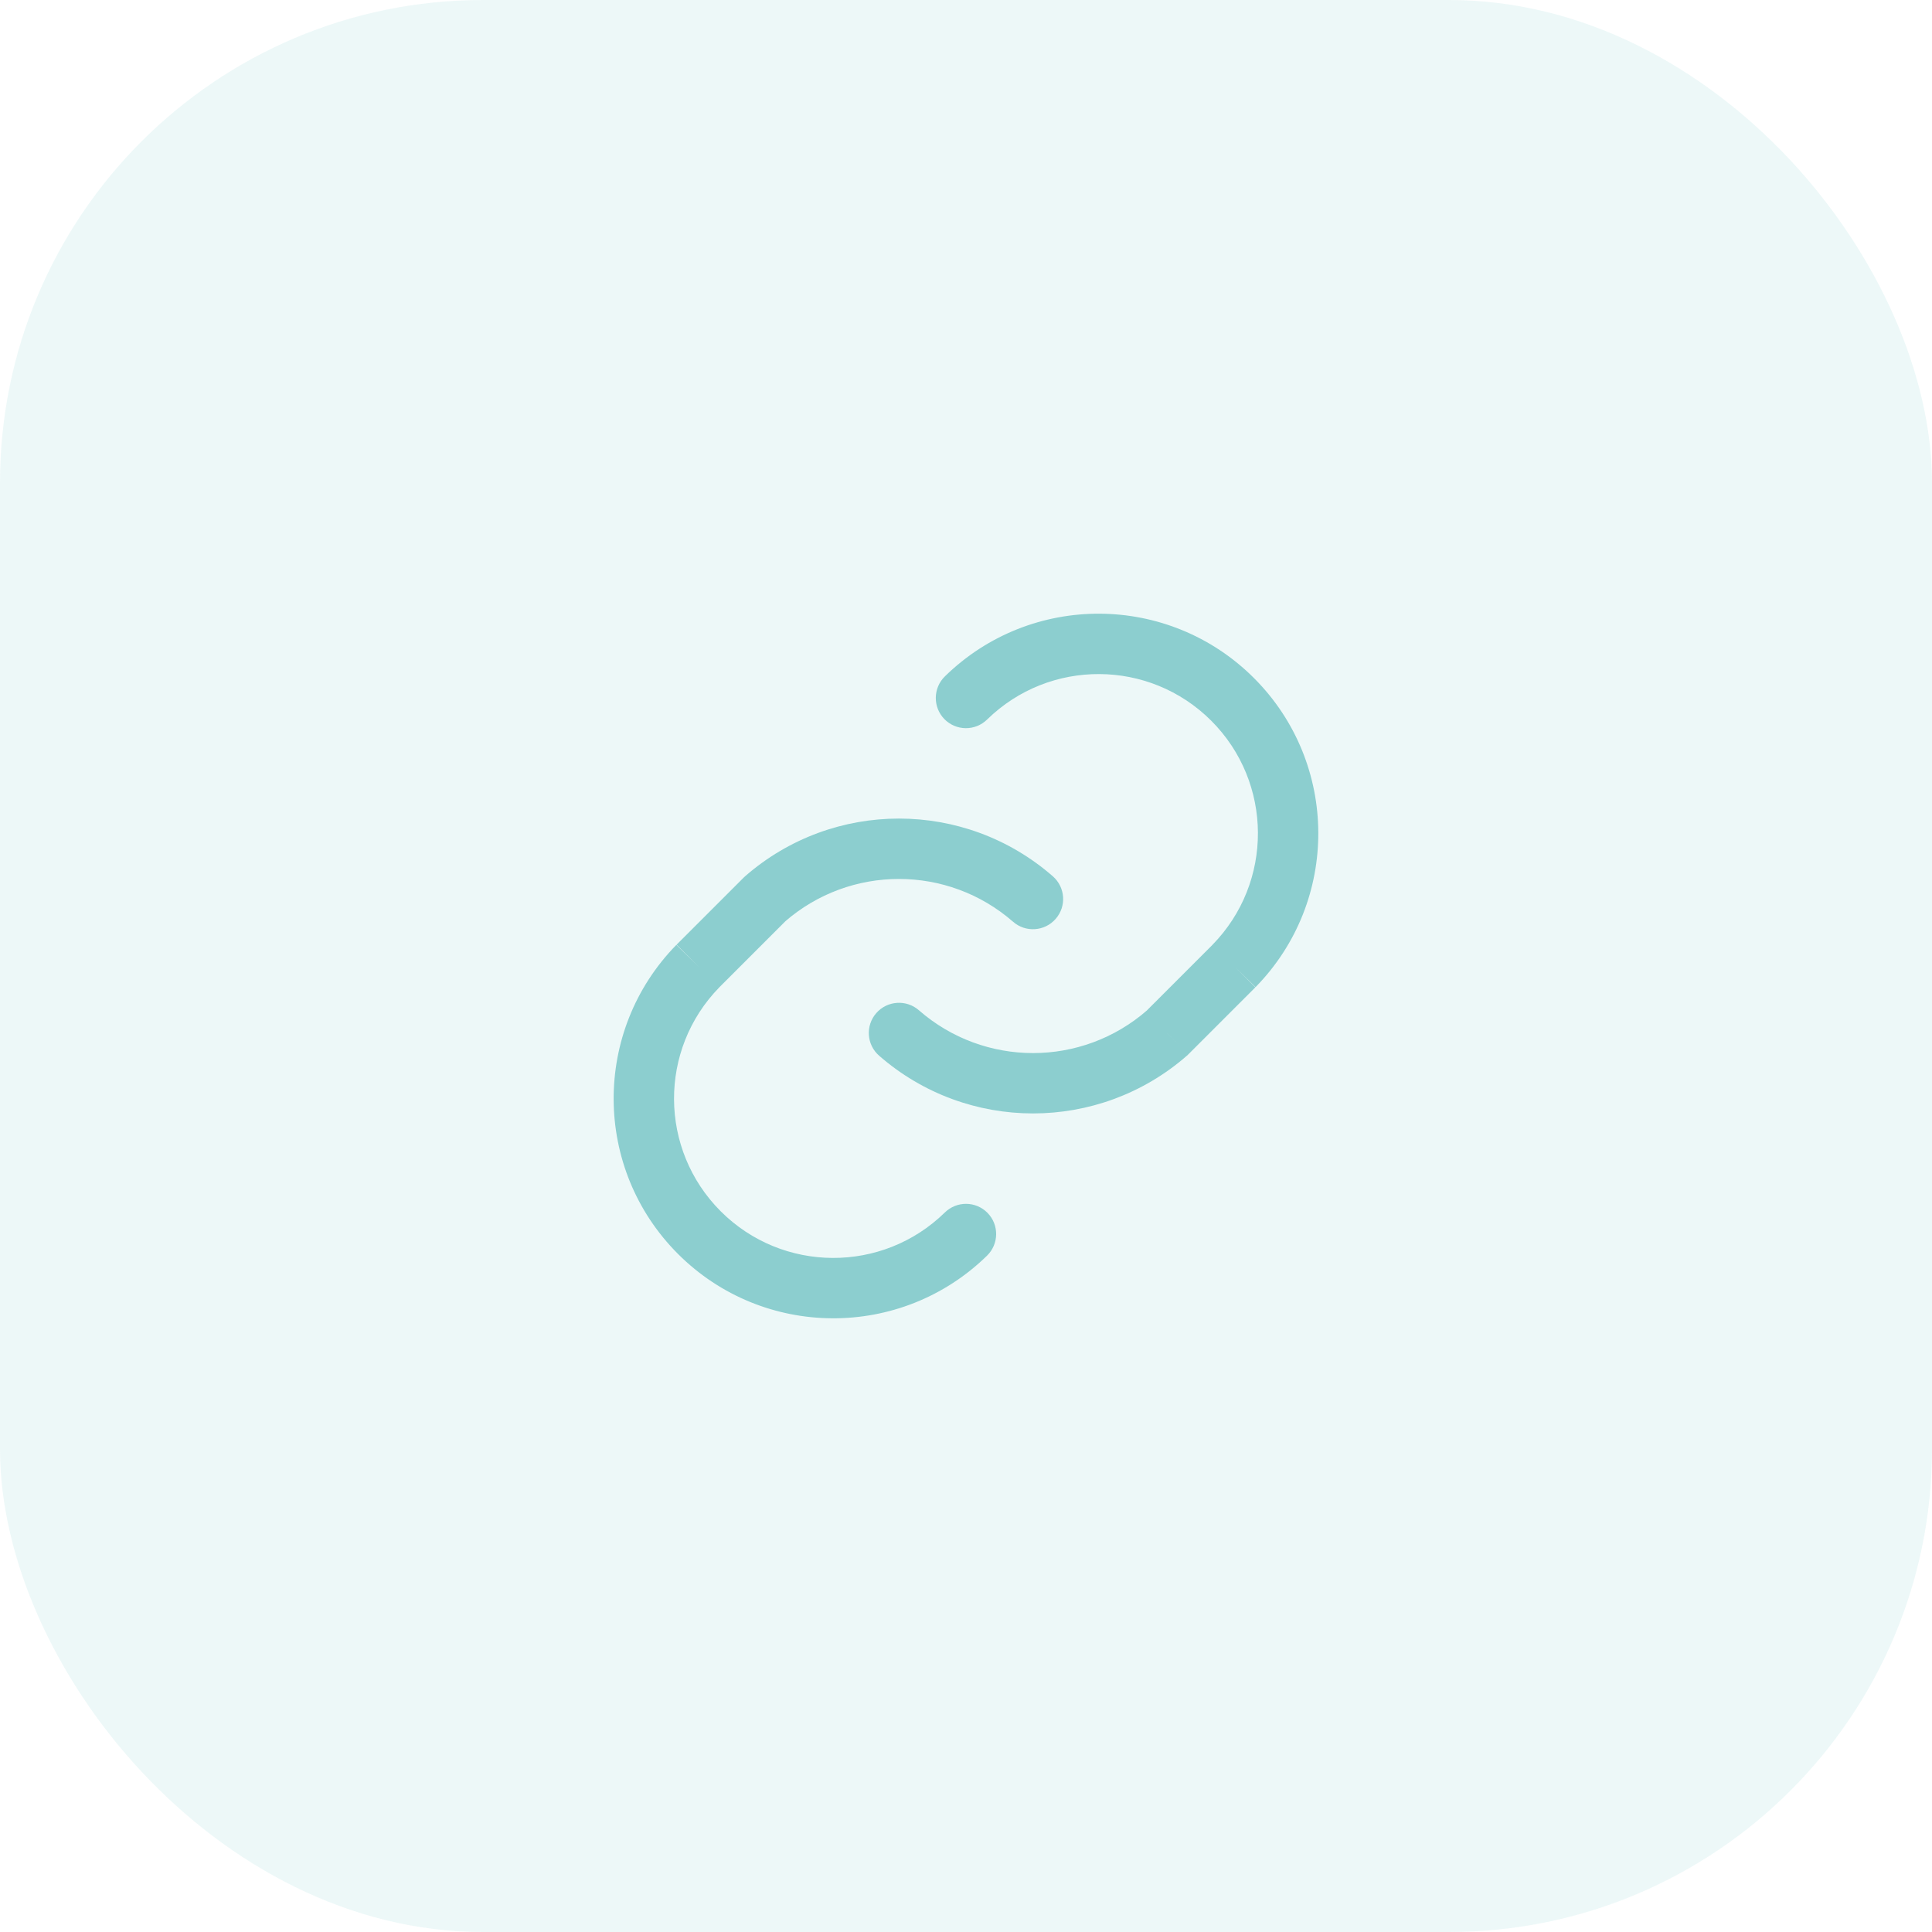 <?xml version="1.0" encoding="UTF-8"?> <svg xmlns="http://www.w3.org/2000/svg" width="48" height="48" viewBox="0 0 48 48" fill="none"><rect width="48" height="48" rx="12" fill="#8CCECF" fill-opacity="0.16"></rect><path d="M22.829 25.099C22.517 24.827 22.043 24.859 21.77 25.171C21.498 25.483 21.53 25.957 21.842 26.229L22.829 25.099ZM28.994 25.664L29.488 26.229C29.5 26.218 29.513 26.206 29.525 26.194L28.994 25.664ZM23.475 16.805C23.179 17.095 23.174 17.57 23.463 17.866C23.753 18.162 24.228 18.167 24.524 17.877L23.475 16.805ZM25.17 22.901C25.482 23.174 25.956 23.141 26.228 22.829C26.501 22.517 26.469 22.044 26.157 21.771L25.17 22.901ZM19.004 22.336L18.511 21.771C18.498 21.782 18.486 21.794 18.474 21.806L19.004 22.336ZM24.524 31.195C24.82 30.905 24.825 30.43 24.535 30.134C24.245 29.838 23.771 29.834 23.475 30.123L24.524 31.195ZM21.842 26.229C24.032 28.141 27.298 28.141 29.488 26.229L28.501 25.099C26.876 26.518 24.453 26.518 22.829 25.099L21.842 26.229ZM29.525 26.194L31.189 24.53L30.128 23.47L28.464 25.134L29.525 26.194ZM31.194 24.525C33.288 22.387 33.27 18.962 31.154 16.846L30.093 17.906C31.628 19.441 31.641 21.925 30.122 23.475L31.194 24.525ZM31.154 16.846C29.038 14.73 25.613 14.712 23.475 16.805L24.524 17.877C26.075 16.359 28.558 16.372 30.093 17.906L31.154 16.846ZM26.157 21.771C23.967 19.859 20.701 19.859 18.511 21.771L19.497 22.901C21.122 21.483 23.545 21.483 25.17 22.901L26.157 21.771ZM18.474 21.806L16.81 23.47L17.871 24.53L19.535 22.866L18.474 21.806ZM16.804 23.475C14.711 25.614 14.729 29.038 16.845 31.154L17.906 30.094C16.371 28.559 16.358 26.075 17.876 24.525L16.804 23.475ZM16.845 31.154C18.961 33.27 22.386 33.288 24.524 31.195L23.475 30.123C21.924 31.641 19.44 31.628 17.906 30.094L16.845 31.154Z" fill="#8CCECF"></path></svg> 